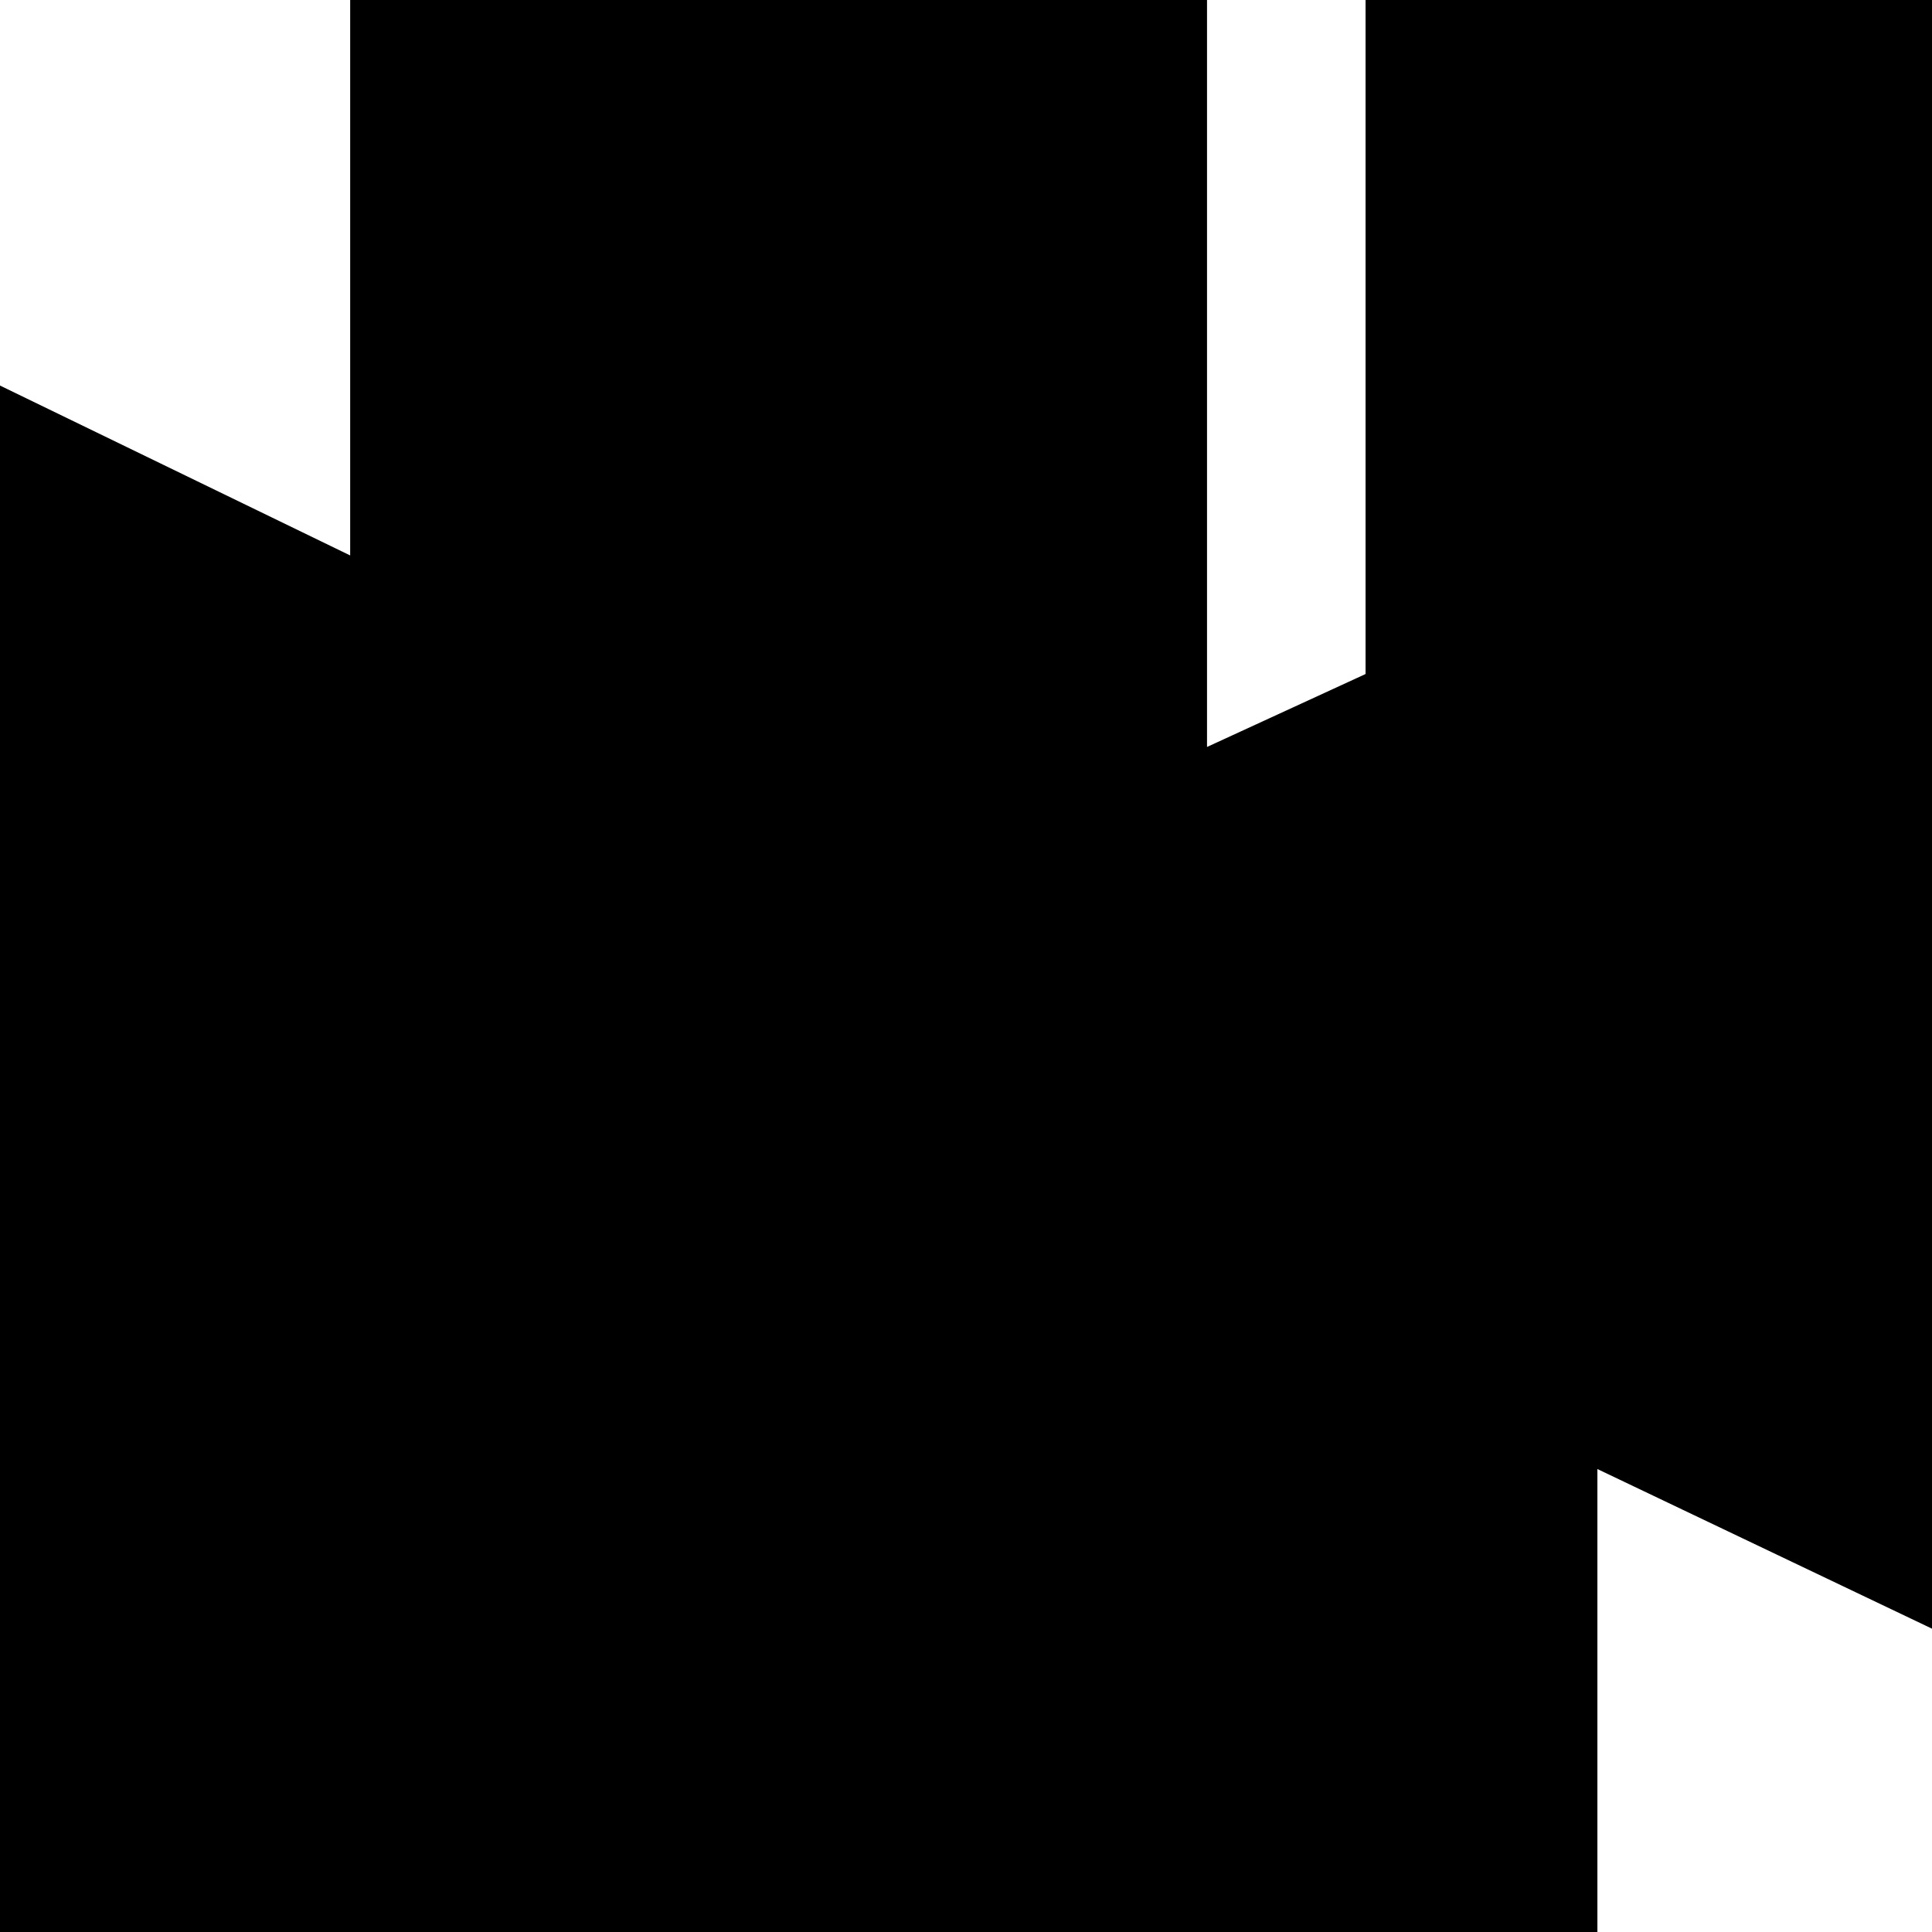 <svg xmlns="http://www.w3.org/2000/svg" id="svg3" width="16" height="16" version="1.1"><defs id="defs3"><defs id="defs1"><style id="style1">.cls-5{isolation:isolate}@media (prefers-color-scheme:light){:root{filter:none}}@media (prefers-color-scheme:dark){:root{filter:none}}</style></defs></defs><path id="rect1" d="M2.9 0v4.6L0 3.193v12.934h13.229v-3.961L16 13.488V0h-4.691v5.582l-1.313.604V0H2.9z" style="isolation:isolate;mix-blend-mode:multiply;fill:#000;stroke-width:.008"/></svg>
